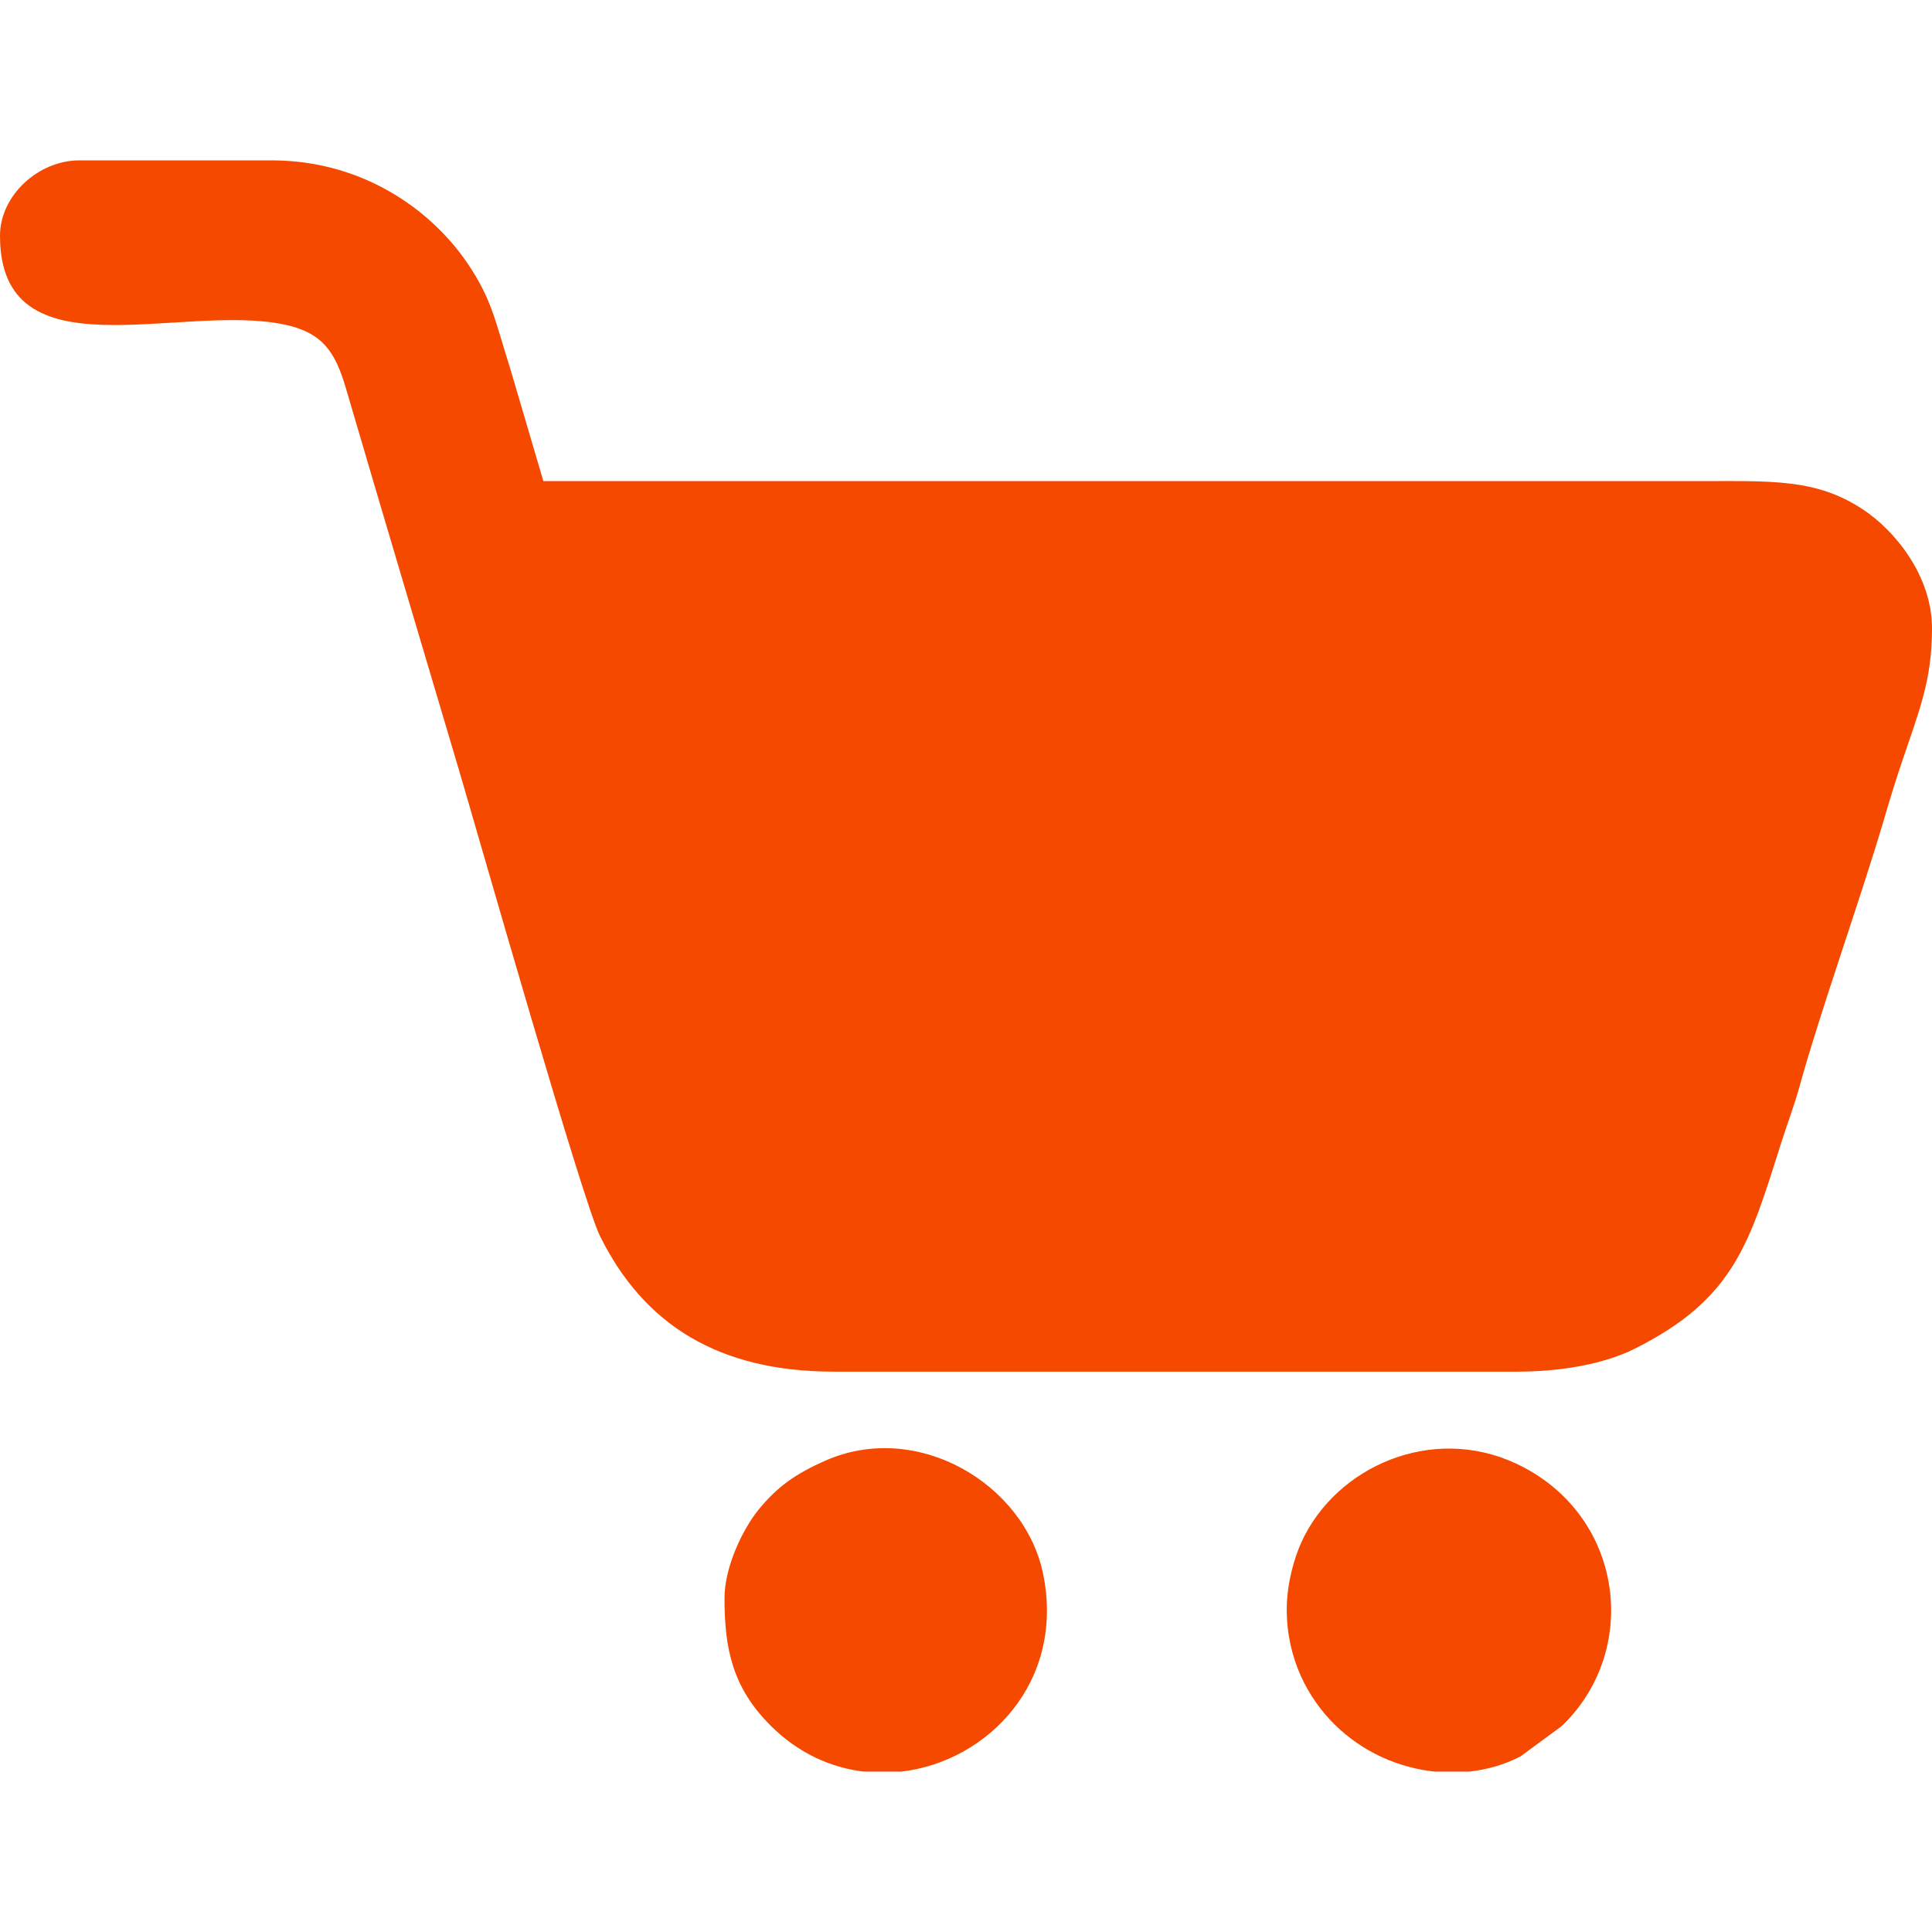 <?xml version="1.0" encoding="UTF-8"?> <svg xmlns="http://www.w3.org/2000/svg" xmlns:xlink="http://www.w3.org/1999/xlink" xmlns:xodm="http://www.corel.com/coreldraw/odm/2003" xml:space="preserve" width="43.349mm" height="43.349mm" version="1.1" style="shape-rendering:geometricPrecision; text-rendering:geometricPrecision; image-rendering:optimizeQuality; fill-rule:evenodd; clip-rule:evenodd" viewBox="0 0 4334.92 4334.92"> <defs> <style type="text/css"> .fil0 {fill:#F54900} </style> </defs> <g id="Слой_x0020_1">  <g id="_1952233240304"> <path class="fil0" d="M-0 529.17c0,317.05 405.36,149.21 638.97,199.23 85.51,18.3 113.49,62.07 137.04,142.36 84.08,286.68 166.43,562.71 251.49,849.17 44.23,148.93 278.73,972.46 318.55,1053.05 99.33,201.01 268.23,304.65 525.08,304.65l1532.46 0c100.26,0 195.87,-17.49 262.62,-50.65 226.64,-112.57 259.56,-239.59 331.04,-464.82 12.22,-38.49 28.87,-82.67 39.55,-121.32 48.66,-176.2 137.31,-421.91 191.11,-604.76 13.78,-46.84 24.67,-82.32 38.23,-122.63 40.57,-120.58 68.78,-186.6 68.78,-303.75 0,-116.68 -82.15,-218.93 -156,-267.33 -104.87,-68.74 -203.38,-62.87 -368.93,-62.87 -863.6,0 -1727.2,0 -2590.79,0l-75.15 -255.06c-32.51,-101.74 -39.64,-152.23 -95.7,-234.49 -82.8,-121.5 -237.19,-230.12 -438.75,-230.12l-431.8 0c-90.71,0 -177.8,77.75 -177.8,169.34z"></path> <path class="fil0" d="M2887.12 3611.02c0,110.78 47.58,198.82 106.59,257.49 62.75,62.38 143.95,98.03 225.58,106.58l76.65 0c40.73,-4.35 80.11,-15.74 115.76,-34.22l92.67 -68.2c1.26,-1.2 3.07,-2.94 4.3,-4.16 174.11,-173.09 131.66,-473.73 -107.78,-584.99 -188.03,-87.37 -401.88,6.4 -480.03,174.97 -17.62,38.02 -33.74,96.41 -33.74,152.53z"></path> <path class="fil0" d="M1625.6 3585.62c0,115.91 18.78,201.51 103.36,286.1 61.76,61.76 135.05,94.53 209.22,103.37l84.02 0c195.09,-22.87 367.95,-202.09 318.23,-443.91 -41.33,-201.04 -282.06,-345.63 -489.38,-253.5 -63.85,28.37 -106.8,56.93 -150.72,111.74 -32.6,40.69 -74.73,125.05 -74.73,196.2z"></path> </g> </g> </svg> 